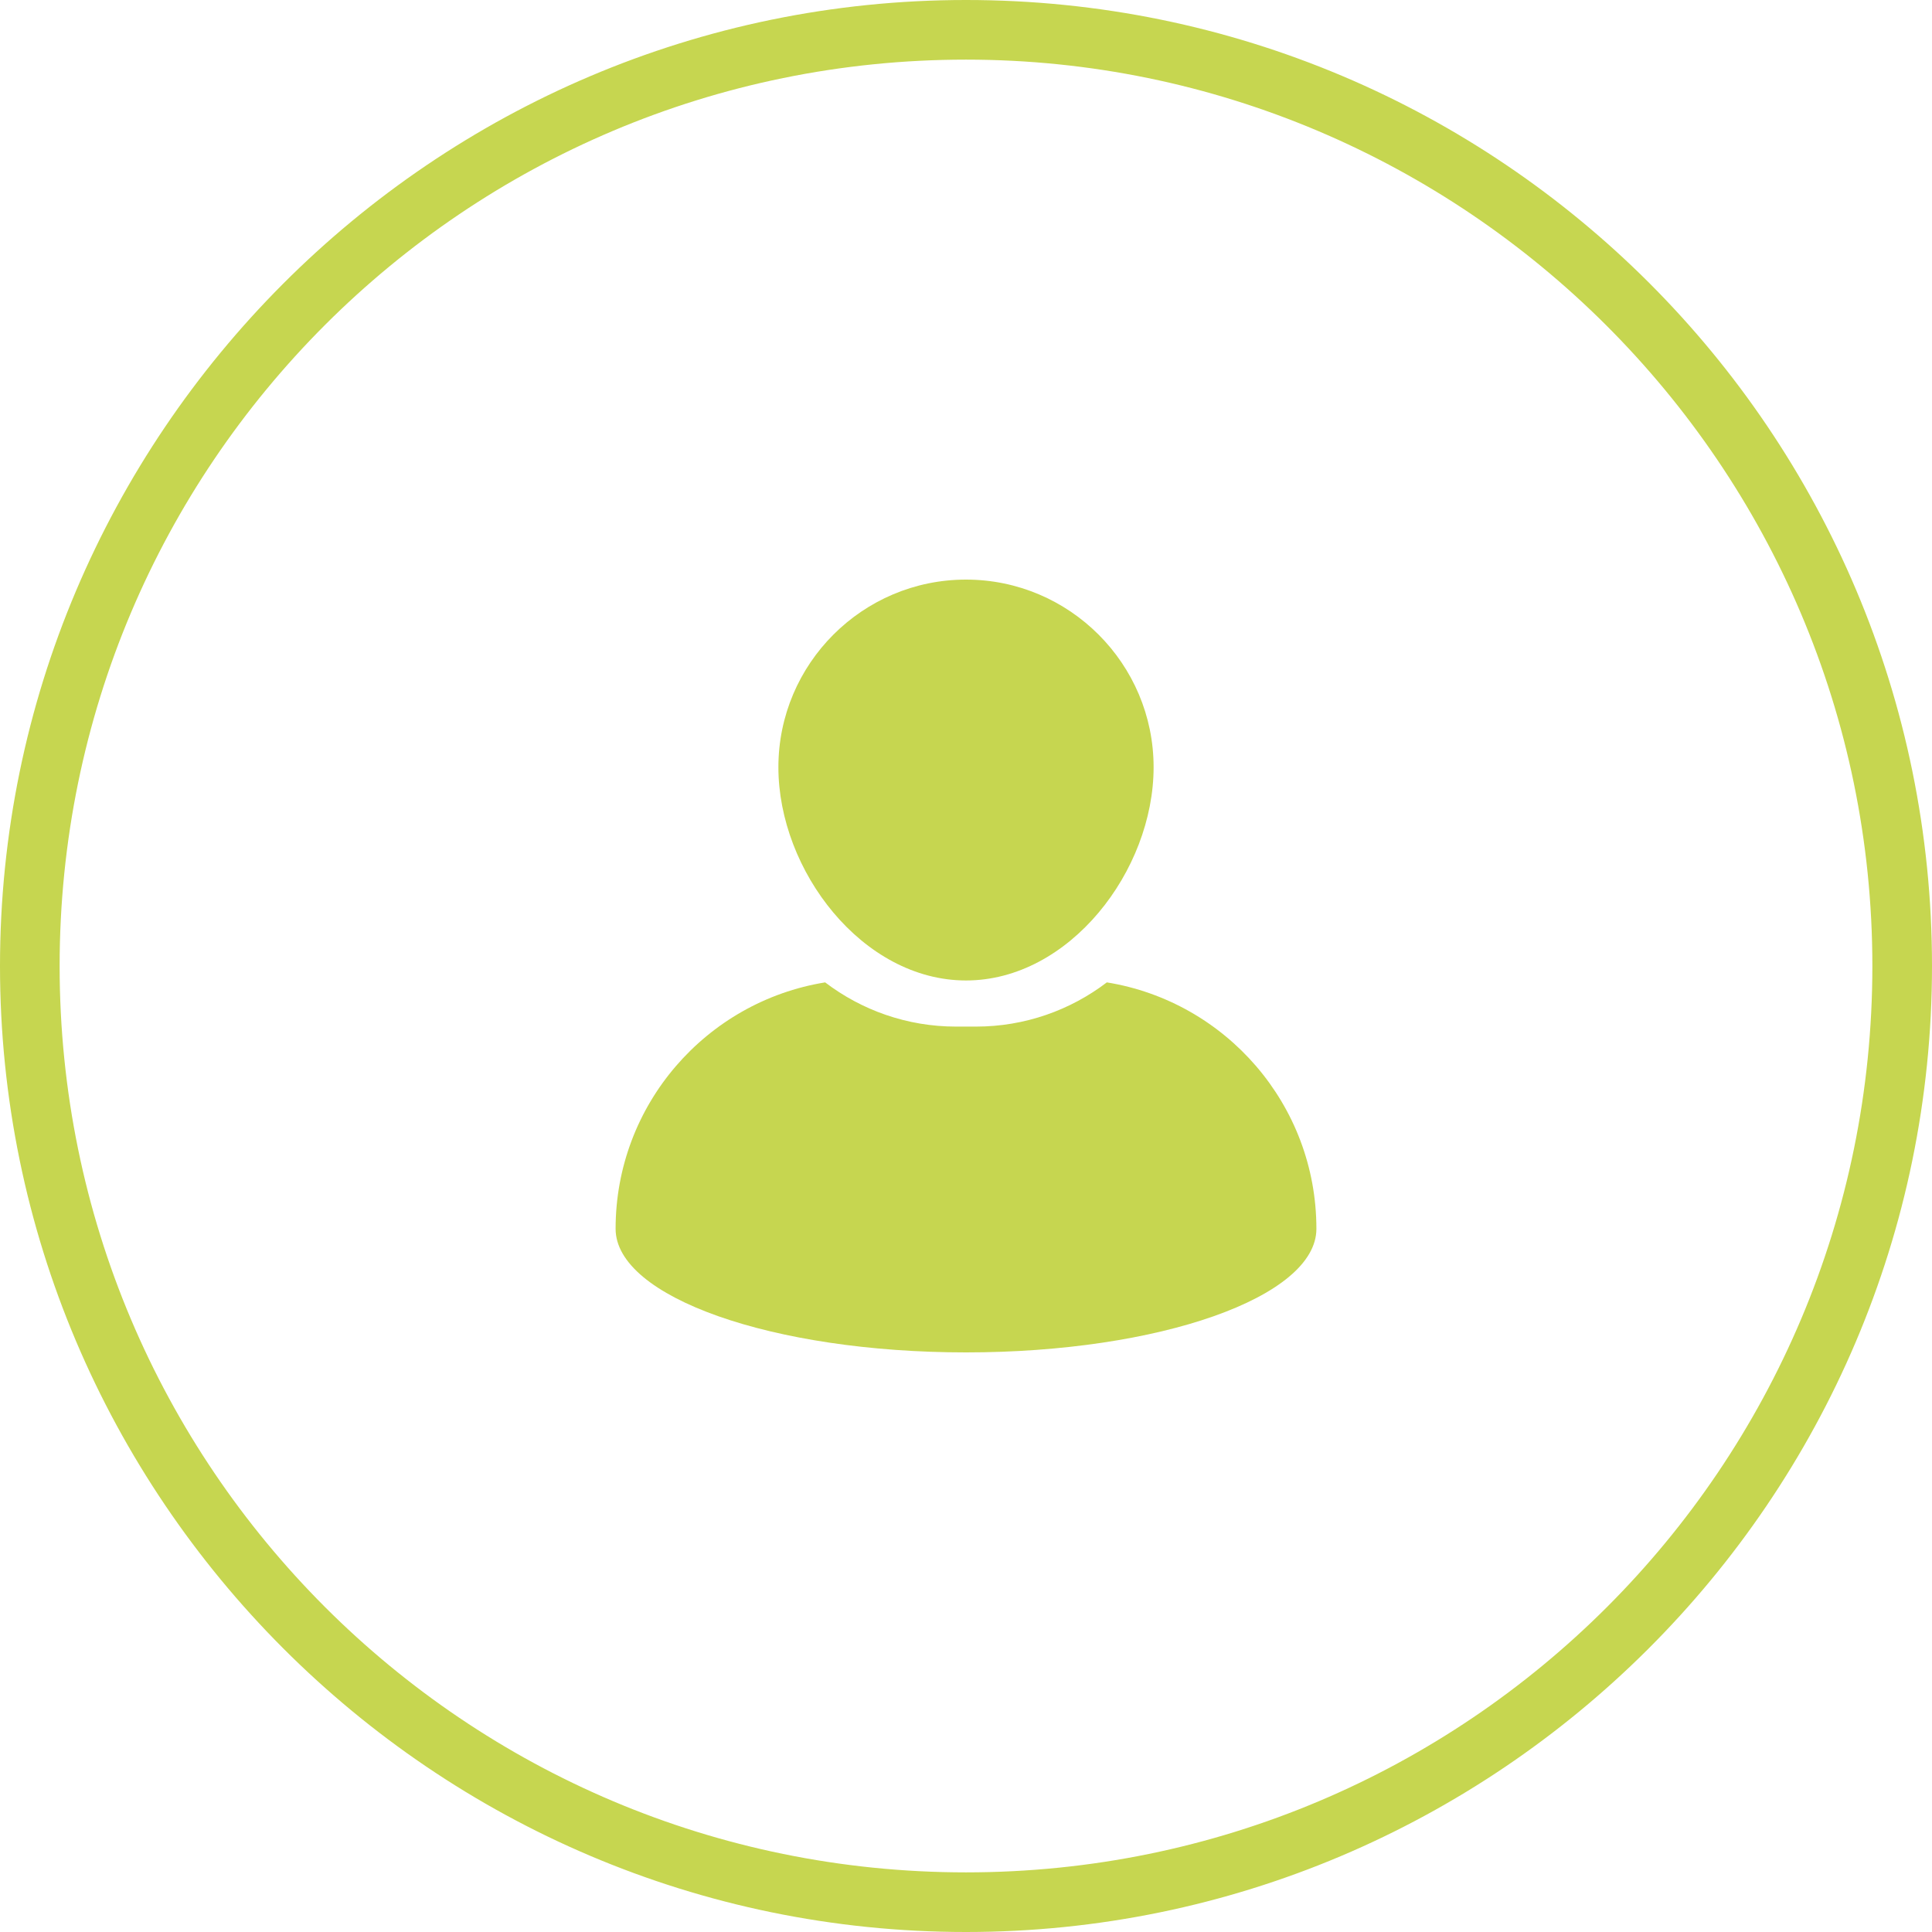 <svg xmlns="http://www.w3.org/2000/svg" xmlns:xlink="http://www.w3.org/1999/xlink" width="500" zoomAndPan="magnify" viewBox="0 0 375 375" height="500" preserveAspectRatio="xMidYMid meet" version="1.0"><defs><clipPath id="a5f3ba98c3"><path d="M 151 112.5 L 224 112.5 L 224 191 L 151 191 Z M 151 112.5 " clip-rule="nonzero"/></clipPath><clipPath id="7f6f0b304d"><path d="M 119.156 190 L 255.656 190 L 255.656 262.5 L 119.156 262.5 Z M 119.156 190 " clip-rule="nonzero"/></clipPath></defs><path fill="#c6d650" d="M 187.5 375 C 83.91 375 0 290.508 0 187.5 C 0 84.492 83.91 0 187.5 0 C 291.09 0 375 83.91 375 187.5 C 375 291.09 290.508 375 187.5 375 Z M 187.5 11.574 C 90.277 11.574 11.574 90.277 11.574 187.5 C 11.574 284.723 90.277 363.426 187.5 363.426 C 284.723 363.426 363.426 284.723 363.426 187.5 C 363.426 90.277 284.145 11.574 187.5 11.574 Z M 187.5 11.574 " fill-opacity="1" fill-rule="nonzero"/><g clip-path="url(#a5f3ba98c3)"><path fill="#c6d650" d="M 187.5 190.309 C 207.578 190.309 223.914 168.996 223.914 148.918 C 223.914 128.84 207.578 112.5 187.5 112.5 C 167.422 112.5 151.086 128.84 151.086 148.918 C 151.09 168.992 167.422 190.309 187.5 190.309 Z M 187.5 190.309 " fill-opacity="1" fill-rule="nonzero"/></g><g clip-path="url(#7f6f0b304d)"><path fill="#c6d650" d="M 214.836 190.68 C 207.773 196.062 198.961 199.262 189.418 199.262 L 185.582 199.262 C 176.035 199.262 167.223 196.059 160.16 190.68 C 137.098 194.41 119.488 214.398 119.488 238.512 C 119.488 251.758 149.938 262.5 187.5 262.5 C 225.062 262.5 255.512 251.758 255.512 238.512 C 255.512 214.398 237.898 194.41 214.836 190.68 Z M 214.836 190.68 " fill-opacity="1" fill-rule="nonzero"/></g></svg>